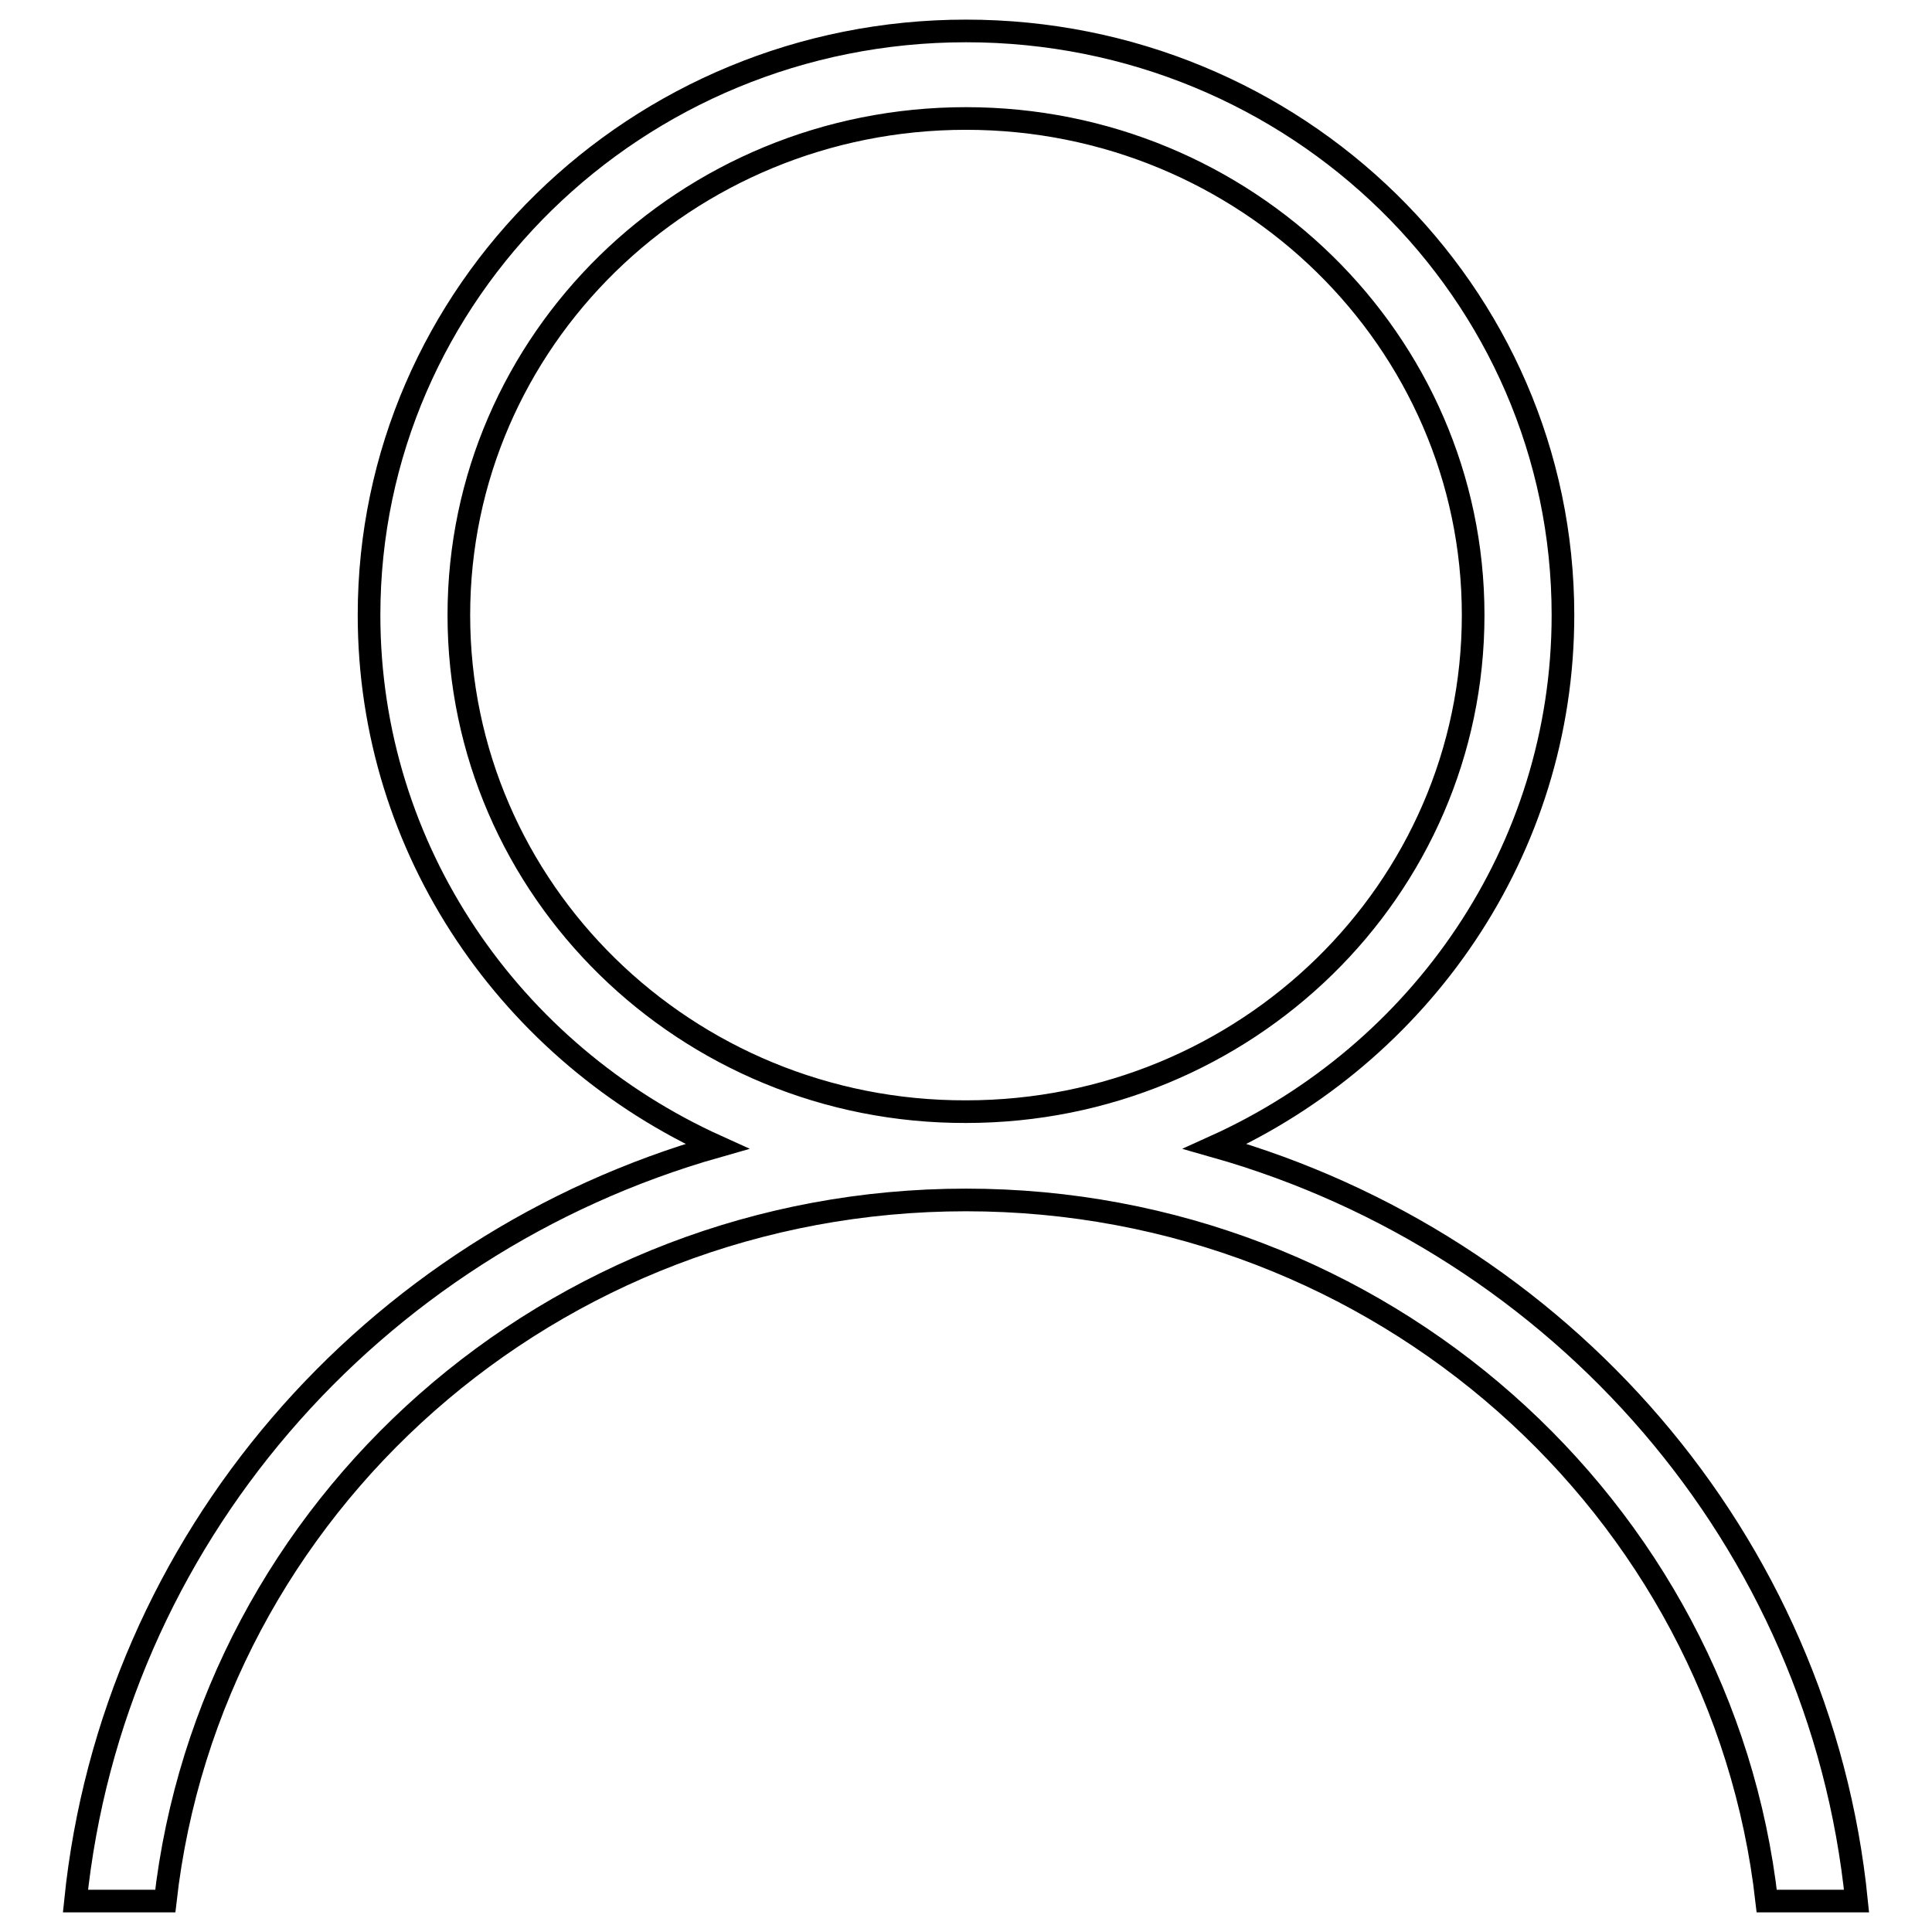 <?xml version="1.0" encoding="utf-8"?>
<!-- Svg Vector Icons : http://www.onlinewebfonts.com/icon -->
<!DOCTYPE svg PUBLIC "-//W3C//DTD SVG 1.1//EN" "http://www.w3.org/Graphics/SVG/1.1/DTD/svg11.dtd">
<svg version="1.1" xmlns="http://www.w3.org/2000/svg" xmlns:xlink="http://www.w3.org/1999/xlink" x="0px" y="0px" viewBox="0 0 256 256" enable-background="new 0 0 256 256" xml:space="preserve">
<g> <path stroke-width="3" fill-opacity="0" stroke="#000000"  d="M60.8,81.5c0-36.4,30.1-65.8,67.2-65.8c37.1,0,67.2,29.5,67.2,65.8c0,36.4-30.1,65.8-67.2,65.8 C90.9,147.4,60.8,117.9,60.8,81.5z M48.9,81.5c0,31.2,18.9,58.1,46.1,70.4c-45.8,13-80.1,52.2-85,100h11.9 C27.8,199.6,73.1,159,128,159s100.2,40.7,106.1,92.9H246c-4.8-47.8-39.2-87-85-100c27.2-12.3,46.1-39.2,46.1-70.4 c0-42.8-35.4-77.4-79.1-77.4C84.3,4.1,48.9,38.8,48.9,81.5z"/></g>
</svg>